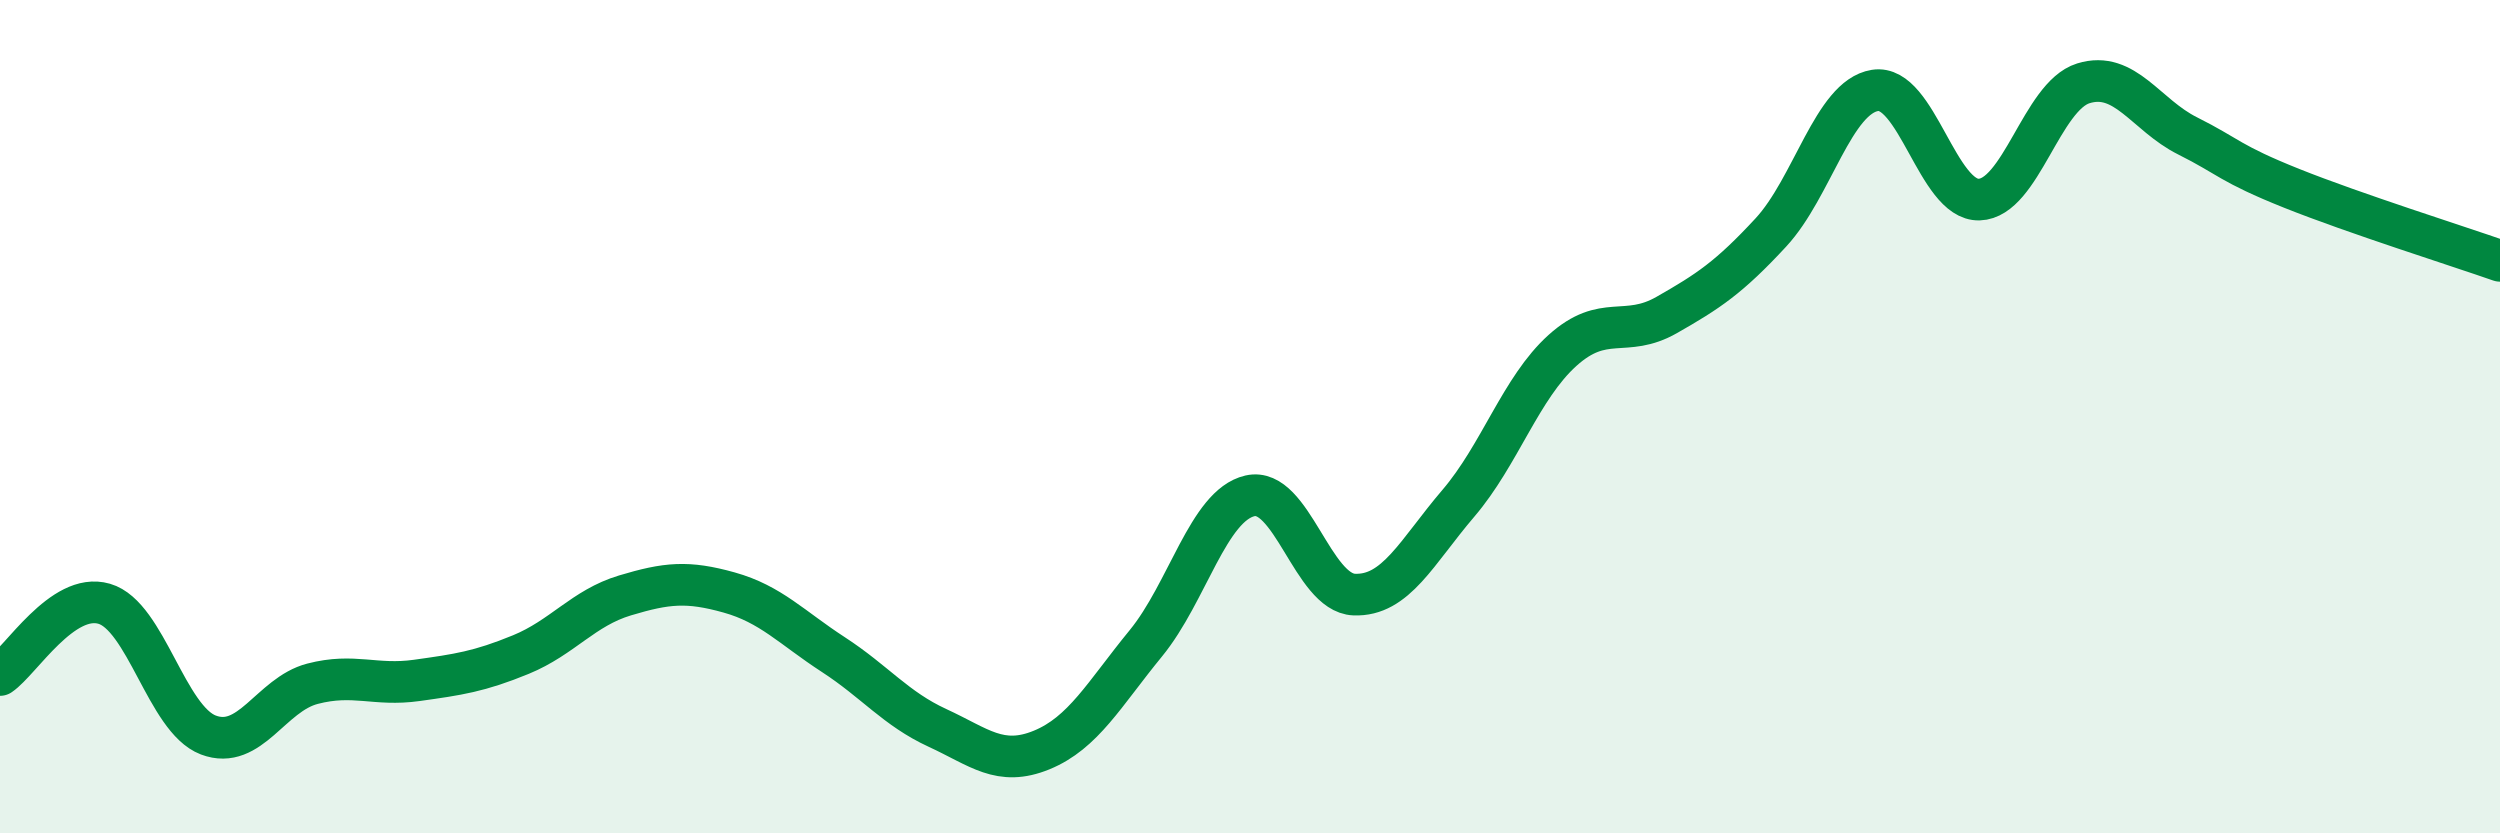 
    <svg width="60" height="20" viewBox="0 0 60 20" xmlns="http://www.w3.org/2000/svg">
      <path
        d="M 0,16.2 C 0.5,15.86 1.5,14.2 2.5,14.49 C 3.5,14.78 4,17.26 5,17.64 C 6,18.02 6.5,16.67 7.5,16.41 C 8.5,16.15 9,16.47 10,16.33 C 11,16.19 11.5,16.12 12.5,15.71 C 13.5,15.3 14,14.59 15,14.29 C 16,13.99 16.5,13.94 17.5,14.22 C 18.5,14.5 19,15.06 20,15.71 C 21,16.36 21.5,17.01 22.5,17.47 C 23.5,17.93 24,18.41 25,18 C 26,17.59 26.5,16.66 27.5,15.44 C 28.5,14.22 29,12.13 30,11.9 C 31,11.67 31.5,14.23 32.5,14.27 C 33.5,14.31 34,13.25 35,12.08 C 36,10.91 36.5,9.31 37.5,8.41 C 38.5,7.51 39,8.13 40,7.56 C 41,6.99 41.5,6.66 42.5,5.58 C 43.5,4.5 44,2.33 45,2.17 C 46,2.01 46.5,4.82 47.5,4.79 C 48.5,4.76 49,2.31 50,2 C 51,1.69 51.5,2.76 52.5,3.26 C 53.5,3.76 53.5,3.92 55,4.52 C 56.5,5.12 59,5.91 60,6.26L60 20L0 20Z"
        fill="#008740"
        opacity="0.1"
        stroke-linecap="round"
        stroke-linejoin="round"
      />
      <path
        d="M 0,16.2 C 0.5,15.86 1.5,14.2 2.5,14.49 C 3.5,14.78 4,17.26 5,17.64 C 6,18.02 6.5,16.67 7.5,16.41 C 8.5,16.15 9,16.47 10,16.33 C 11,16.19 11.5,16.12 12.5,15.71 C 13.5,15.3 14,14.59 15,14.29 C 16,13.99 16.5,13.94 17.5,14.22 C 18.5,14.5 19,15.06 20,15.71 C 21,16.36 21.5,17.01 22.5,17.47 C 23.5,17.93 24,18.41 25,18 C 26,17.59 26.5,16.66 27.5,15.44 C 28.5,14.22 29,12.13 30,11.9 C 31,11.67 31.5,14.23 32.5,14.27 C 33.5,14.31 34,13.25 35,12.08 C 36,10.91 36.5,9.31 37.5,8.41 C 38.5,7.51 39,8.13 40,7.56 C 41,6.99 41.5,6.66 42.5,5.58 C 43.5,4.5 44,2.33 45,2.17 C 46,2.01 46.5,4.82 47.5,4.79 C 48.5,4.76 49,2.31 50,2 C 51,1.69 51.5,2.76 52.5,3.26 C 53.5,3.76 53.5,3.92 55,4.52 C 56.5,5.12 59,5.91 60,6.26"
        stroke="#008740"
        stroke-width="1"
        fill="none"
        stroke-linecap="round"
        stroke-linejoin="round"
      />
    </svg>
  